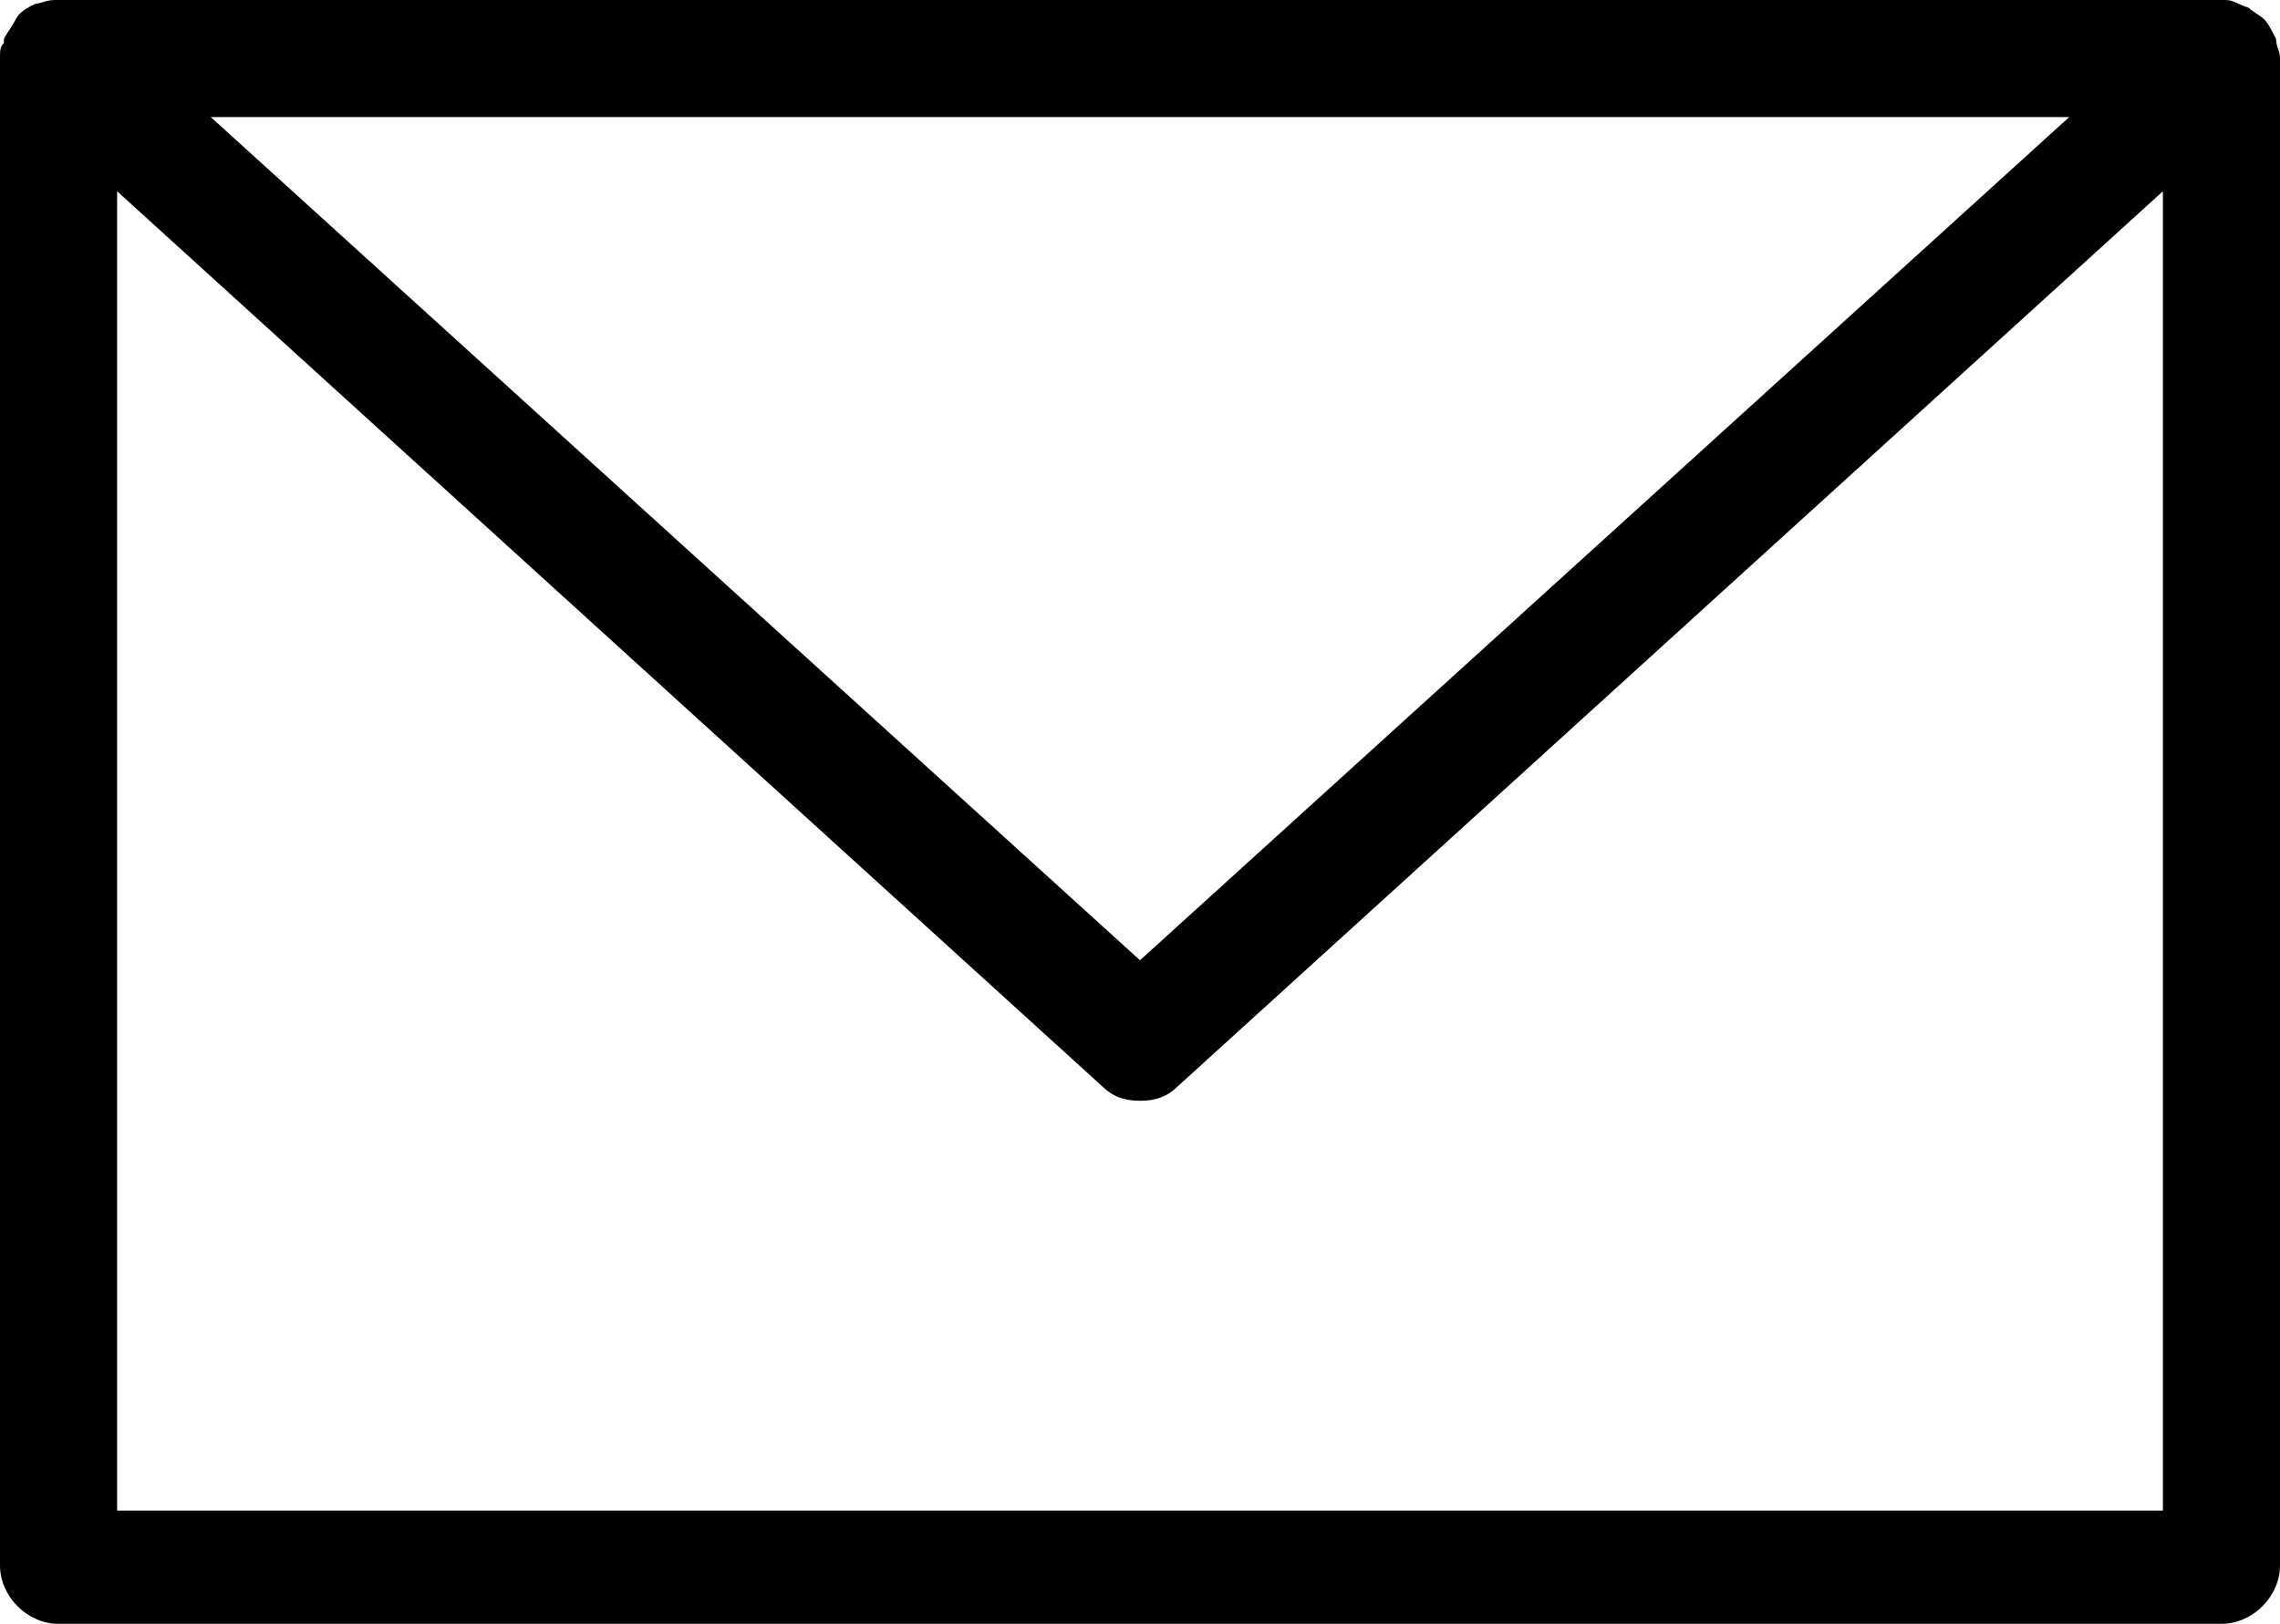 <?xml version="1.0" encoding="utf-8"?>
<!-- Generator: Adobe Illustrator 24.2.0, SVG Export Plug-In . SVG Version: 6.00 Build 0)  -->
<svg version="1.1" id="レイヤー_1" xmlns="http://www.w3.org/2000/svg" xmlns:xlink="http://www.w3.org/1999/xlink" x="0px"
	 y="0px" viewBox="0 0 58.4 41.6" style="enable-background:new 0 0 58.4 41.6;" xml:space="preserve">
<path d="M58.3,1C58.3,1,58.3,1,58.3,1c-0.1-0.2-0.2-0.4-0.3-0.5c0,0,0,0,0,0c0,0,0,0,0,0c-0.1-0.1-0.3-0.2-0.4-0.3c0,0,0,0,0,0
	C57.3,0.1,57.2,0,57,0c0,0,0,0-0.1,0c0,0,0,0,0,0H1.5c0,0,0,0,0,0c0,0,0,0-0.1,0C1.2,0,1,0.1,0.9,0.1c0,0,0,0,0,0
	C0.7,0.2,0.5,0.3,0.4,0.5c0,0,0,0,0,0c0,0,0,0,0,0C0.3,0.7,0.2,0.8,0.1,1c0,0,0,0,0,0.1C0,1.2,0,1.3,0,1.5v38.6
	c0,0.8,0.7,1.5,1.5,1.5h55.4c0.8,0,1.5-0.7,1.5-1.5V1.5C58.4,1.3,58.3,1.2,58.3,1z M53,3L29.2,24.6L5.4,3H53z M3,38.6V4.9l25.2,22.9
	c0.3,0.3,0.6,0.4,1,0.4s0.7-0.1,1-0.4L55.4,4.9v33.8H3z"/>
</svg>
